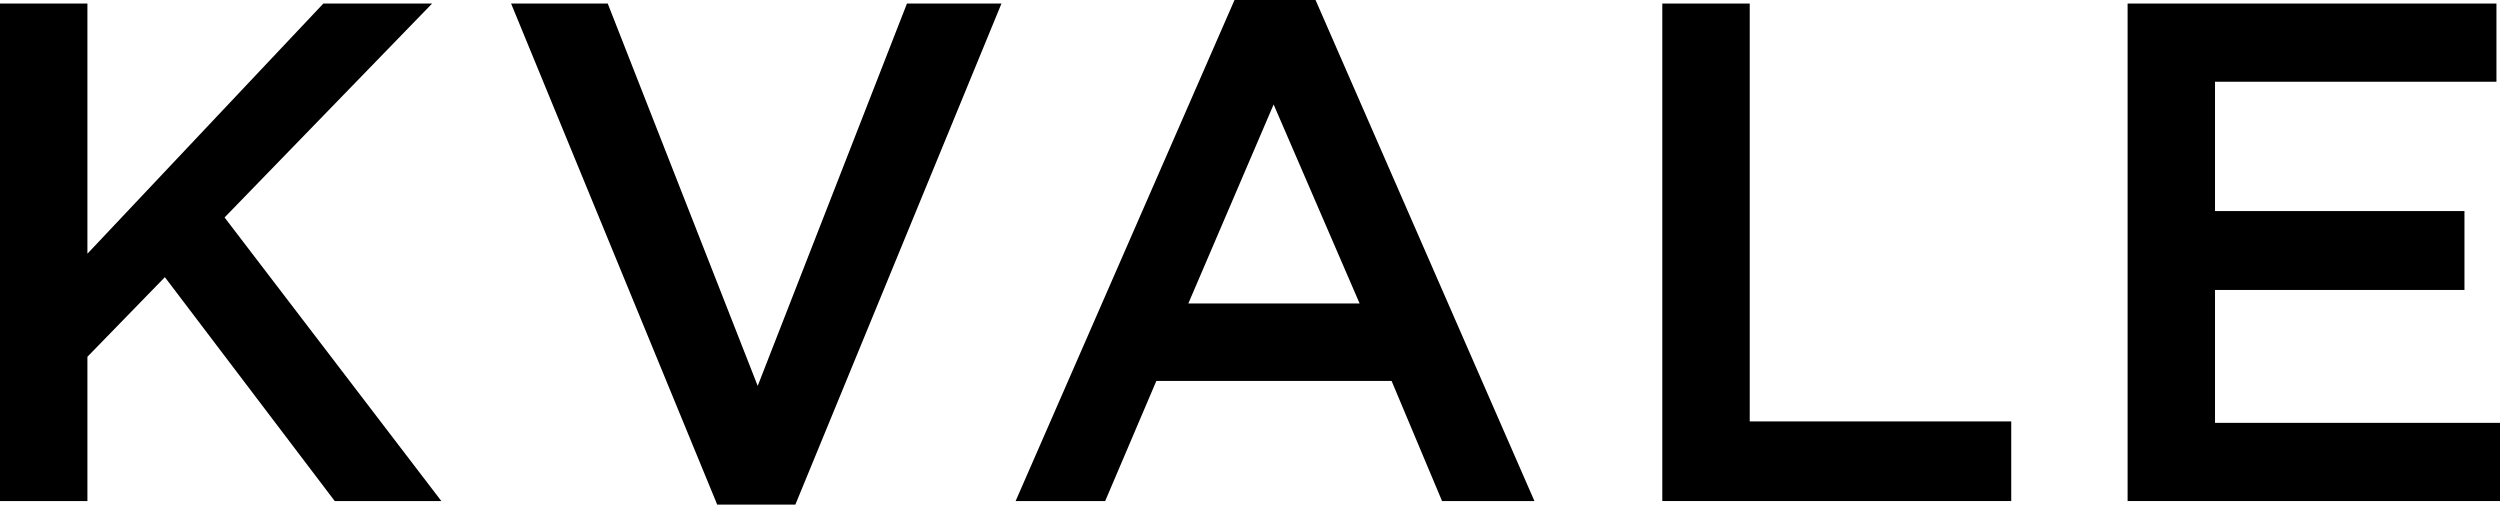 <svg version="1.1" id="Layer_1" xmlns="http://www.w3.org/2000/svg" xmlns:xlink="http://www.w3.org/1999/xlink" x="0px" y="0px" width="200px" height="40.367px" viewBox="0 0 200 40.367" style="enable-background:new 0 0 200 40.367;" xml:space="preserve">
<g>
  <polygon class="kvale-logo" points="0,0.284 6.993,0.284 6.993,20.297 25.868,0.284 34.568,0.284 17.966,17.397 35.307,40.083
    26.778,40.083 13.19,22.173 6.993,28.541 6.993,40.083 0,40.083   "></polygon>
  <polygon class="kvale-logo" points="40.887,0.284 48.619,0.284 60.616,30.872 72.556,0.284 80.117,0.284 63.629,40.367 57.375,40.367   "></polygon>
  <path class="kvale-logo" d="M108.769,24.277L101.89,8.358l-6.823,15.919H108.769z M98.762,0h6.482l17.511,40.083h-7.391l-4.037-9.608
    H92.508l-4.094,9.608h-7.164L98.762,0z"></path>
  <polygon class="kvale-logo" points="132.984,0.284 139.978,0.284 139.978,33.714 160.899,33.714 160.899,40.083 132.984,40.083   "></polygon>
  <polygon class="kvale-logo" points="170.208,0.284 199.716,0.284 199.716,6.539 177.201,6.539 177.201,16.885 197.157,16.885
    197.157,23.197 177.201,23.197 177.201,33.828 200,33.828 200,40.083 170.208,40.083   "></polygon>
</g>
</svg>
